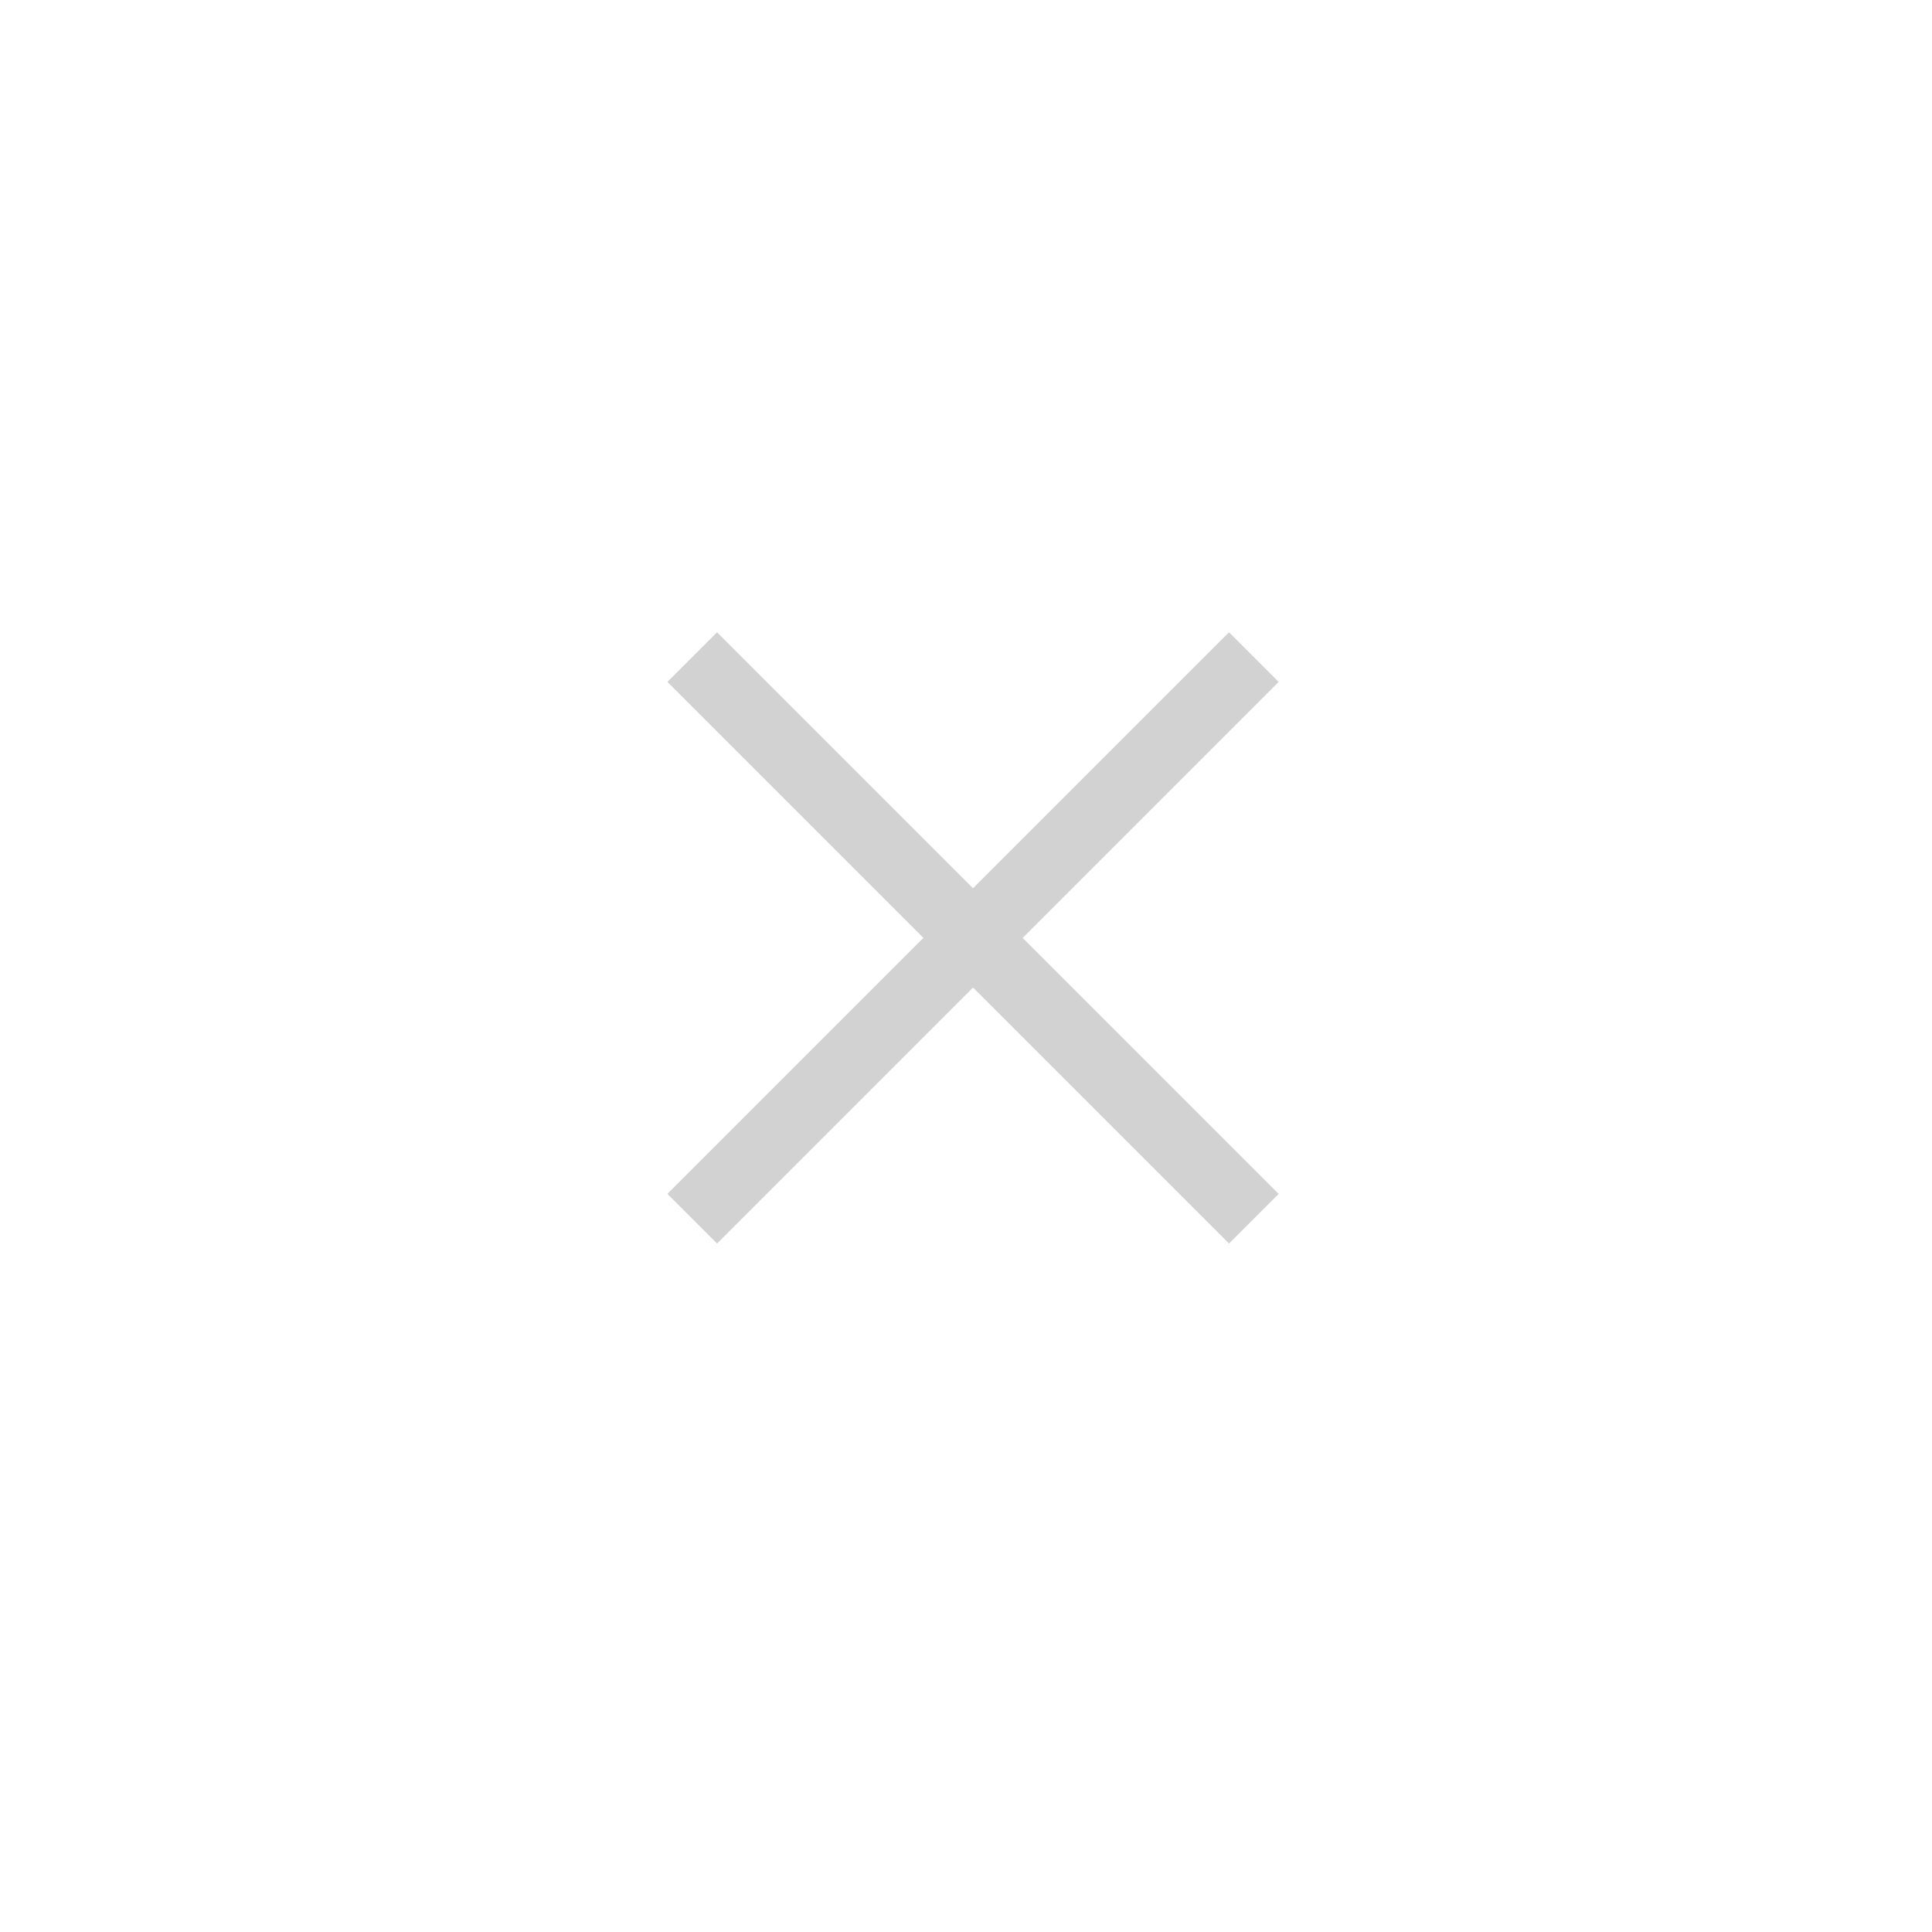 <?xml version="1.0" encoding="UTF-8"?> <svg xmlns="http://www.w3.org/2000/svg" width="55" height="55" viewBox="0 0 55 55" fill="none"><g opacity="0.2"><path fill-rule="evenodd" clip-rule="evenodd" d="M27.7 25.287L34.987 18L36.4 19.413L29.113 26.7L36.4 33.987L34.987 35.4L27.7 28.113L20.413 35.4L19 33.987L26.287 26.7L19 19.413L20.413 18L27.7 25.287Z" fill="#1E1E1E"></path></g></svg> 